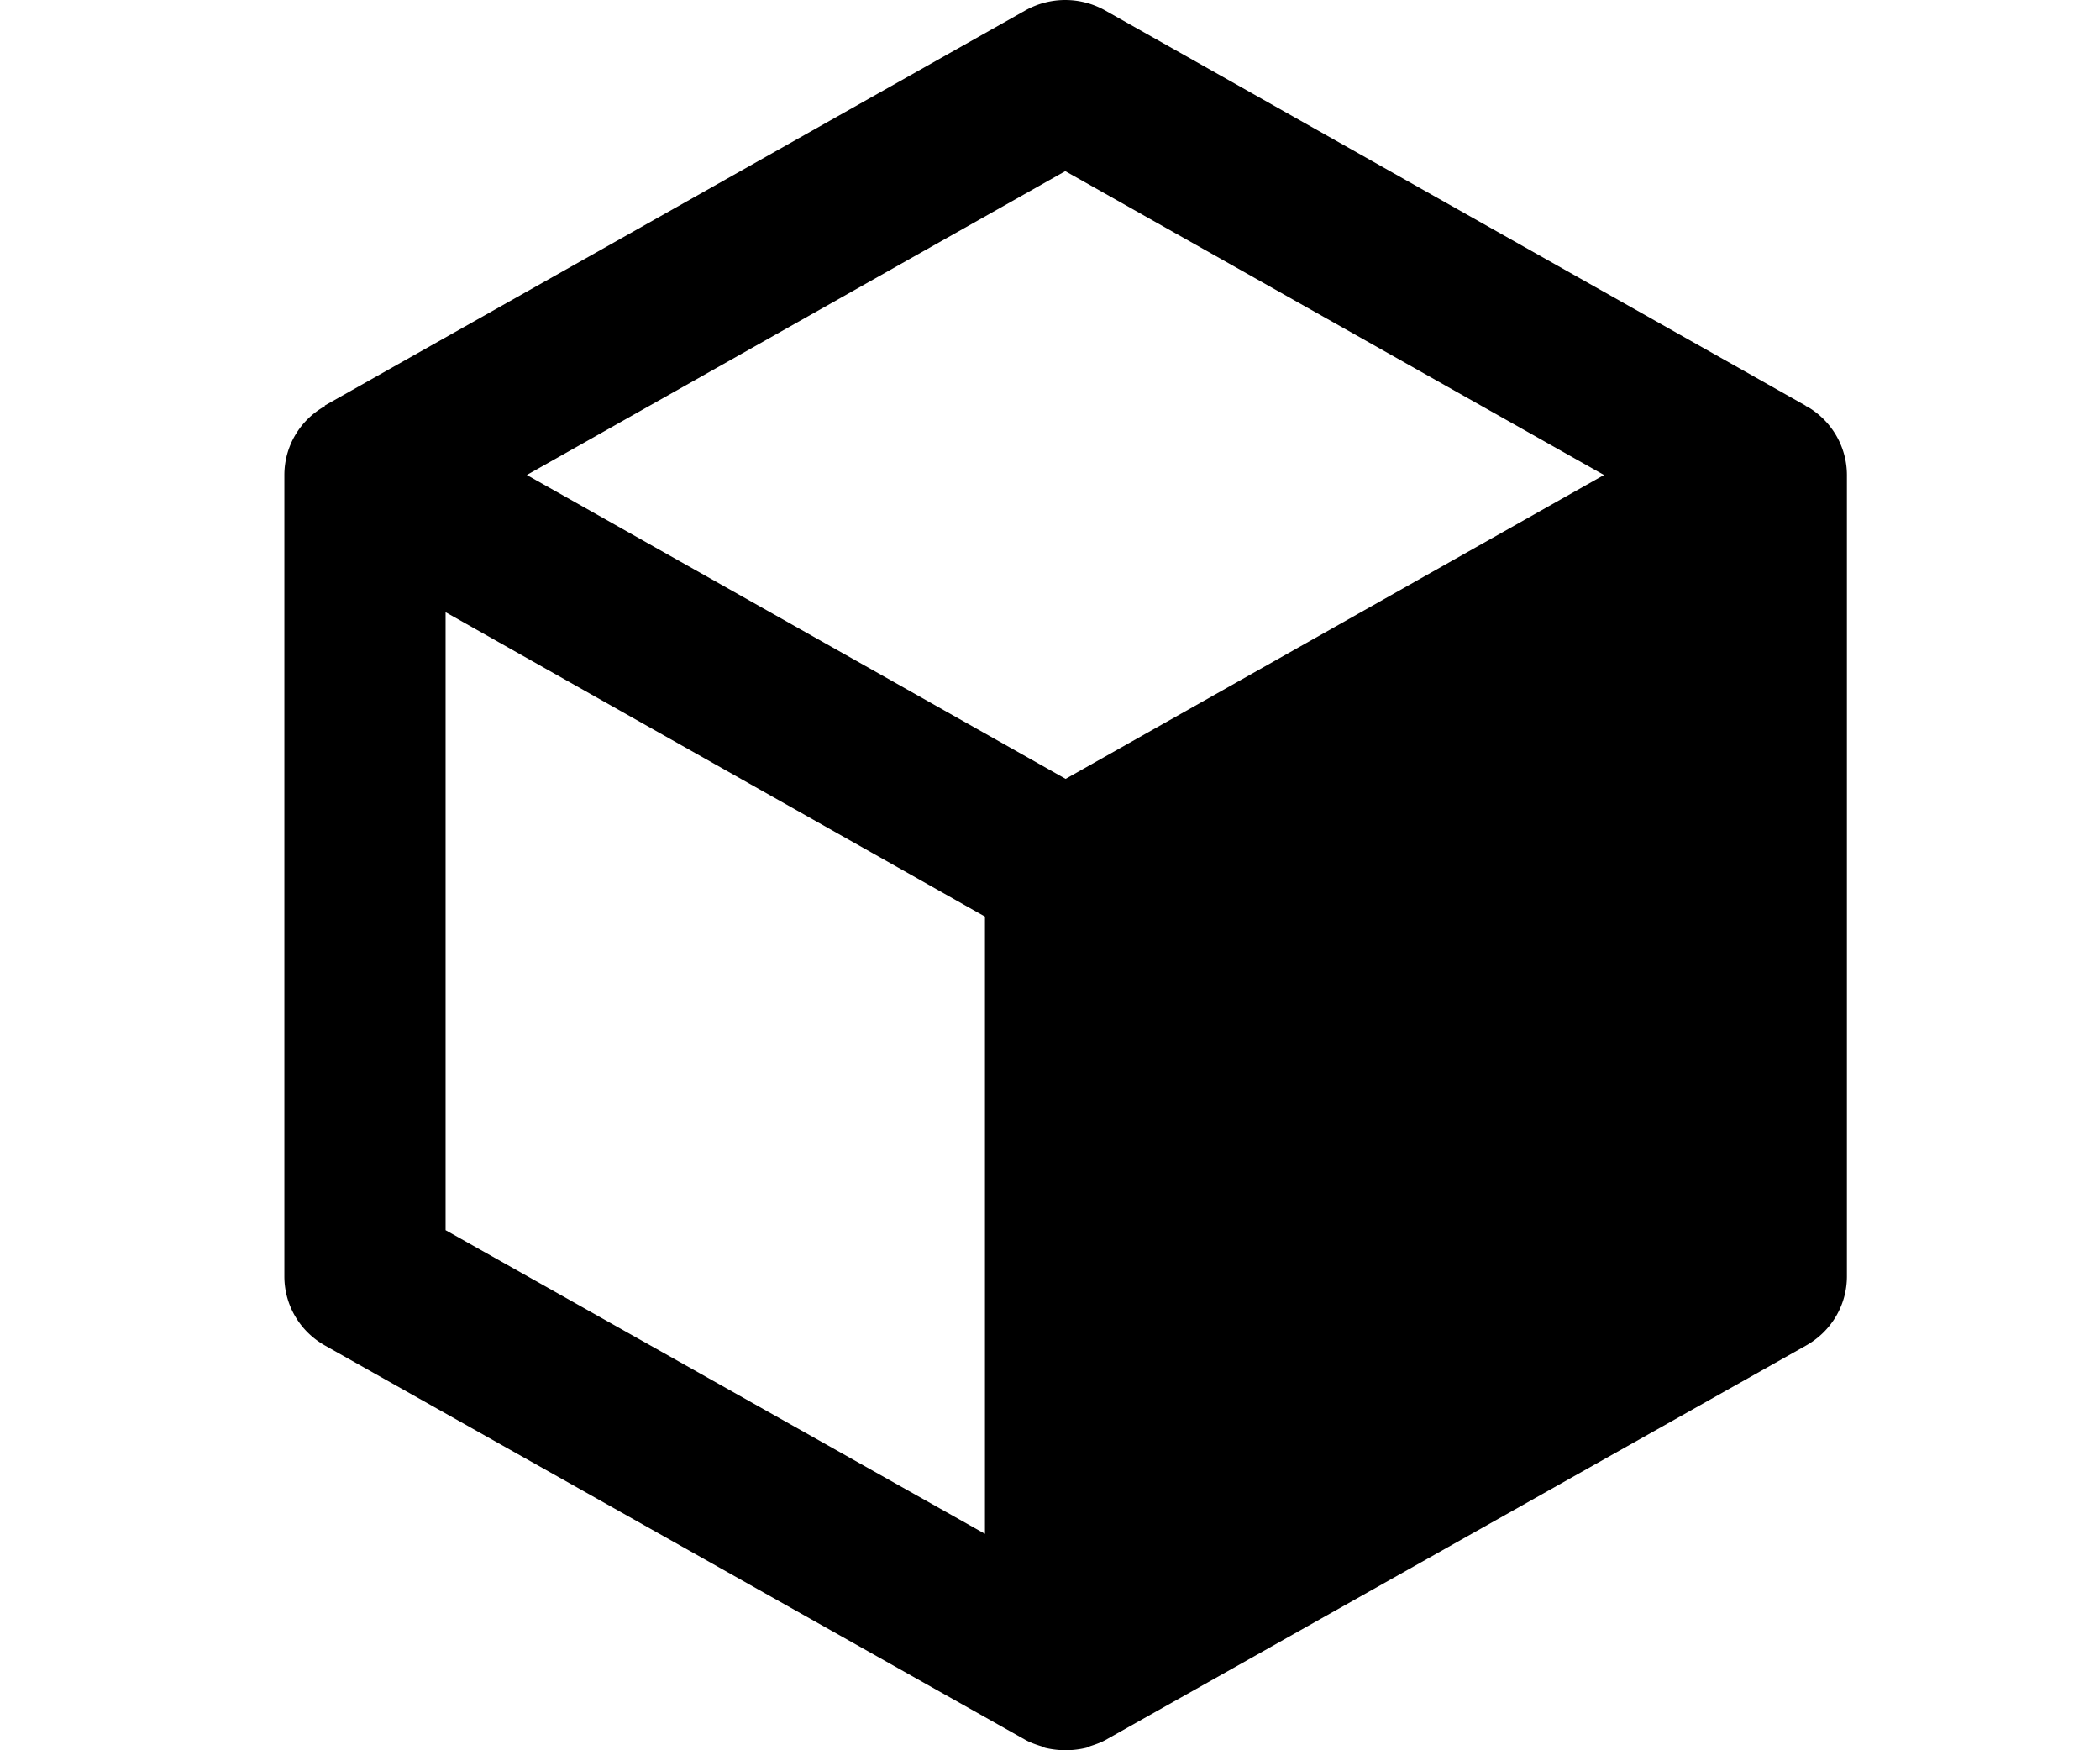 <svg data-v-a81738bd="" fill="#454545" clip-rule="evenodd" fill-rule="evenodd" height="20" stroke-linejoin="round" stroke-miterlimit="2" viewBox="0 0 24 24" width="24" xmlns="http://www.w3.org/2000/svg" data-component="VirtualsIcon"><path d="M3.71 8.394l7.398 4.174v8.464l-7.397-4.164V8.394H3.71zm8.5-6.047l7.388 4.166-7.384 4.167-7.389-4.167 7.384-4.166h.001zm10.168 3.225a.02.02 0 01-.014-.005l.002-.003-9.608-5.42a1.119 1.119 0 00-1.098 0L2.052 5.562l.004.009-.006.001c-.342.194-.55.554-.55.941v10.99c0 .392.212.753.557.947l9.61 5.41c.065.035.134.06.205.082.02.005.038.017.06.024a1.209 1.209 0 00.564 0c.022-.005.04-.017.06-.024.07-.023.14-.047.205-.083l9.608-5.409c.346-.194.56-.555.56-.948V6.515c0-.389-.21-.749-.55-.943h-.001z" fill="fill"></path></svg>